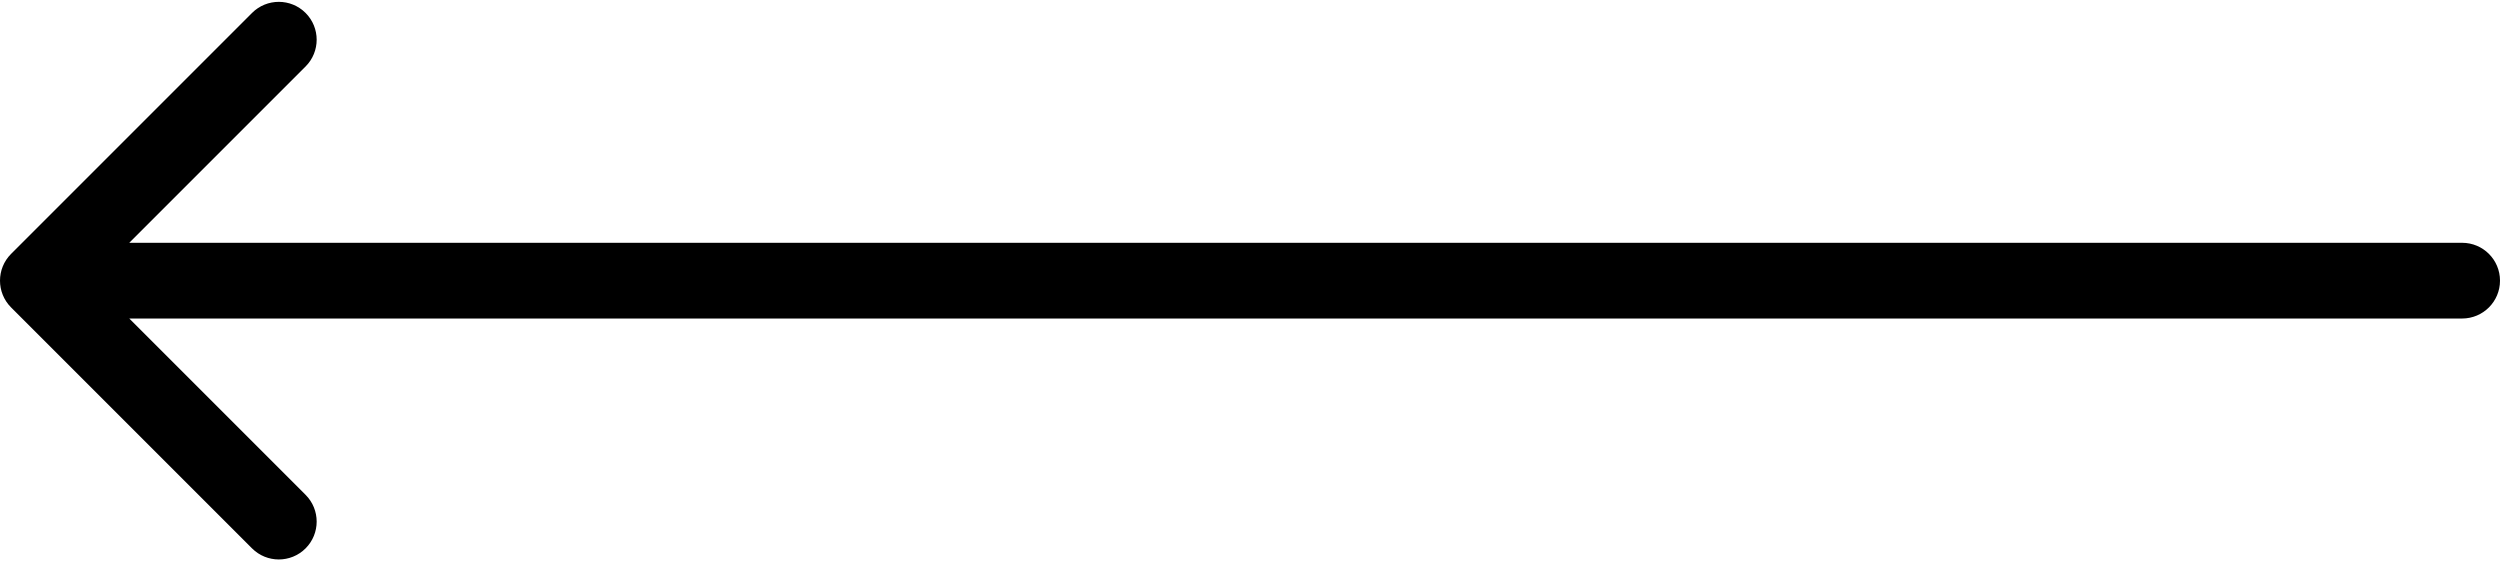 <?xml version="1.0" encoding="UTF-8"?> <svg xmlns="http://www.w3.org/2000/svg" width="1256" height="282" viewBox="0 0 1256 282" fill="none"><path d="M1236.98 160.023C1247.49 160.023 1256 151.507 1256 141.002C1256 130.497 1247.49 121.981 1236.98 121.981V160.023ZM5.571 127.552C-1.857 134.98 -1.857 147.024 5.571 154.452L126.622 275.503C134.05 282.931 146.094 282.931 153.522 275.503C160.95 268.074 160.95 256.031 153.522 248.603L45.921 141.002L153.522 33.401C160.95 25.973 160.95 13.929 153.522 6.501C146.094 -0.927 134.05 -0.927 126.622 6.501L5.571 127.552ZM1236.98 121.981H19.021V160.023H1236.98V121.981Z" fill="black"></path></svg> 
